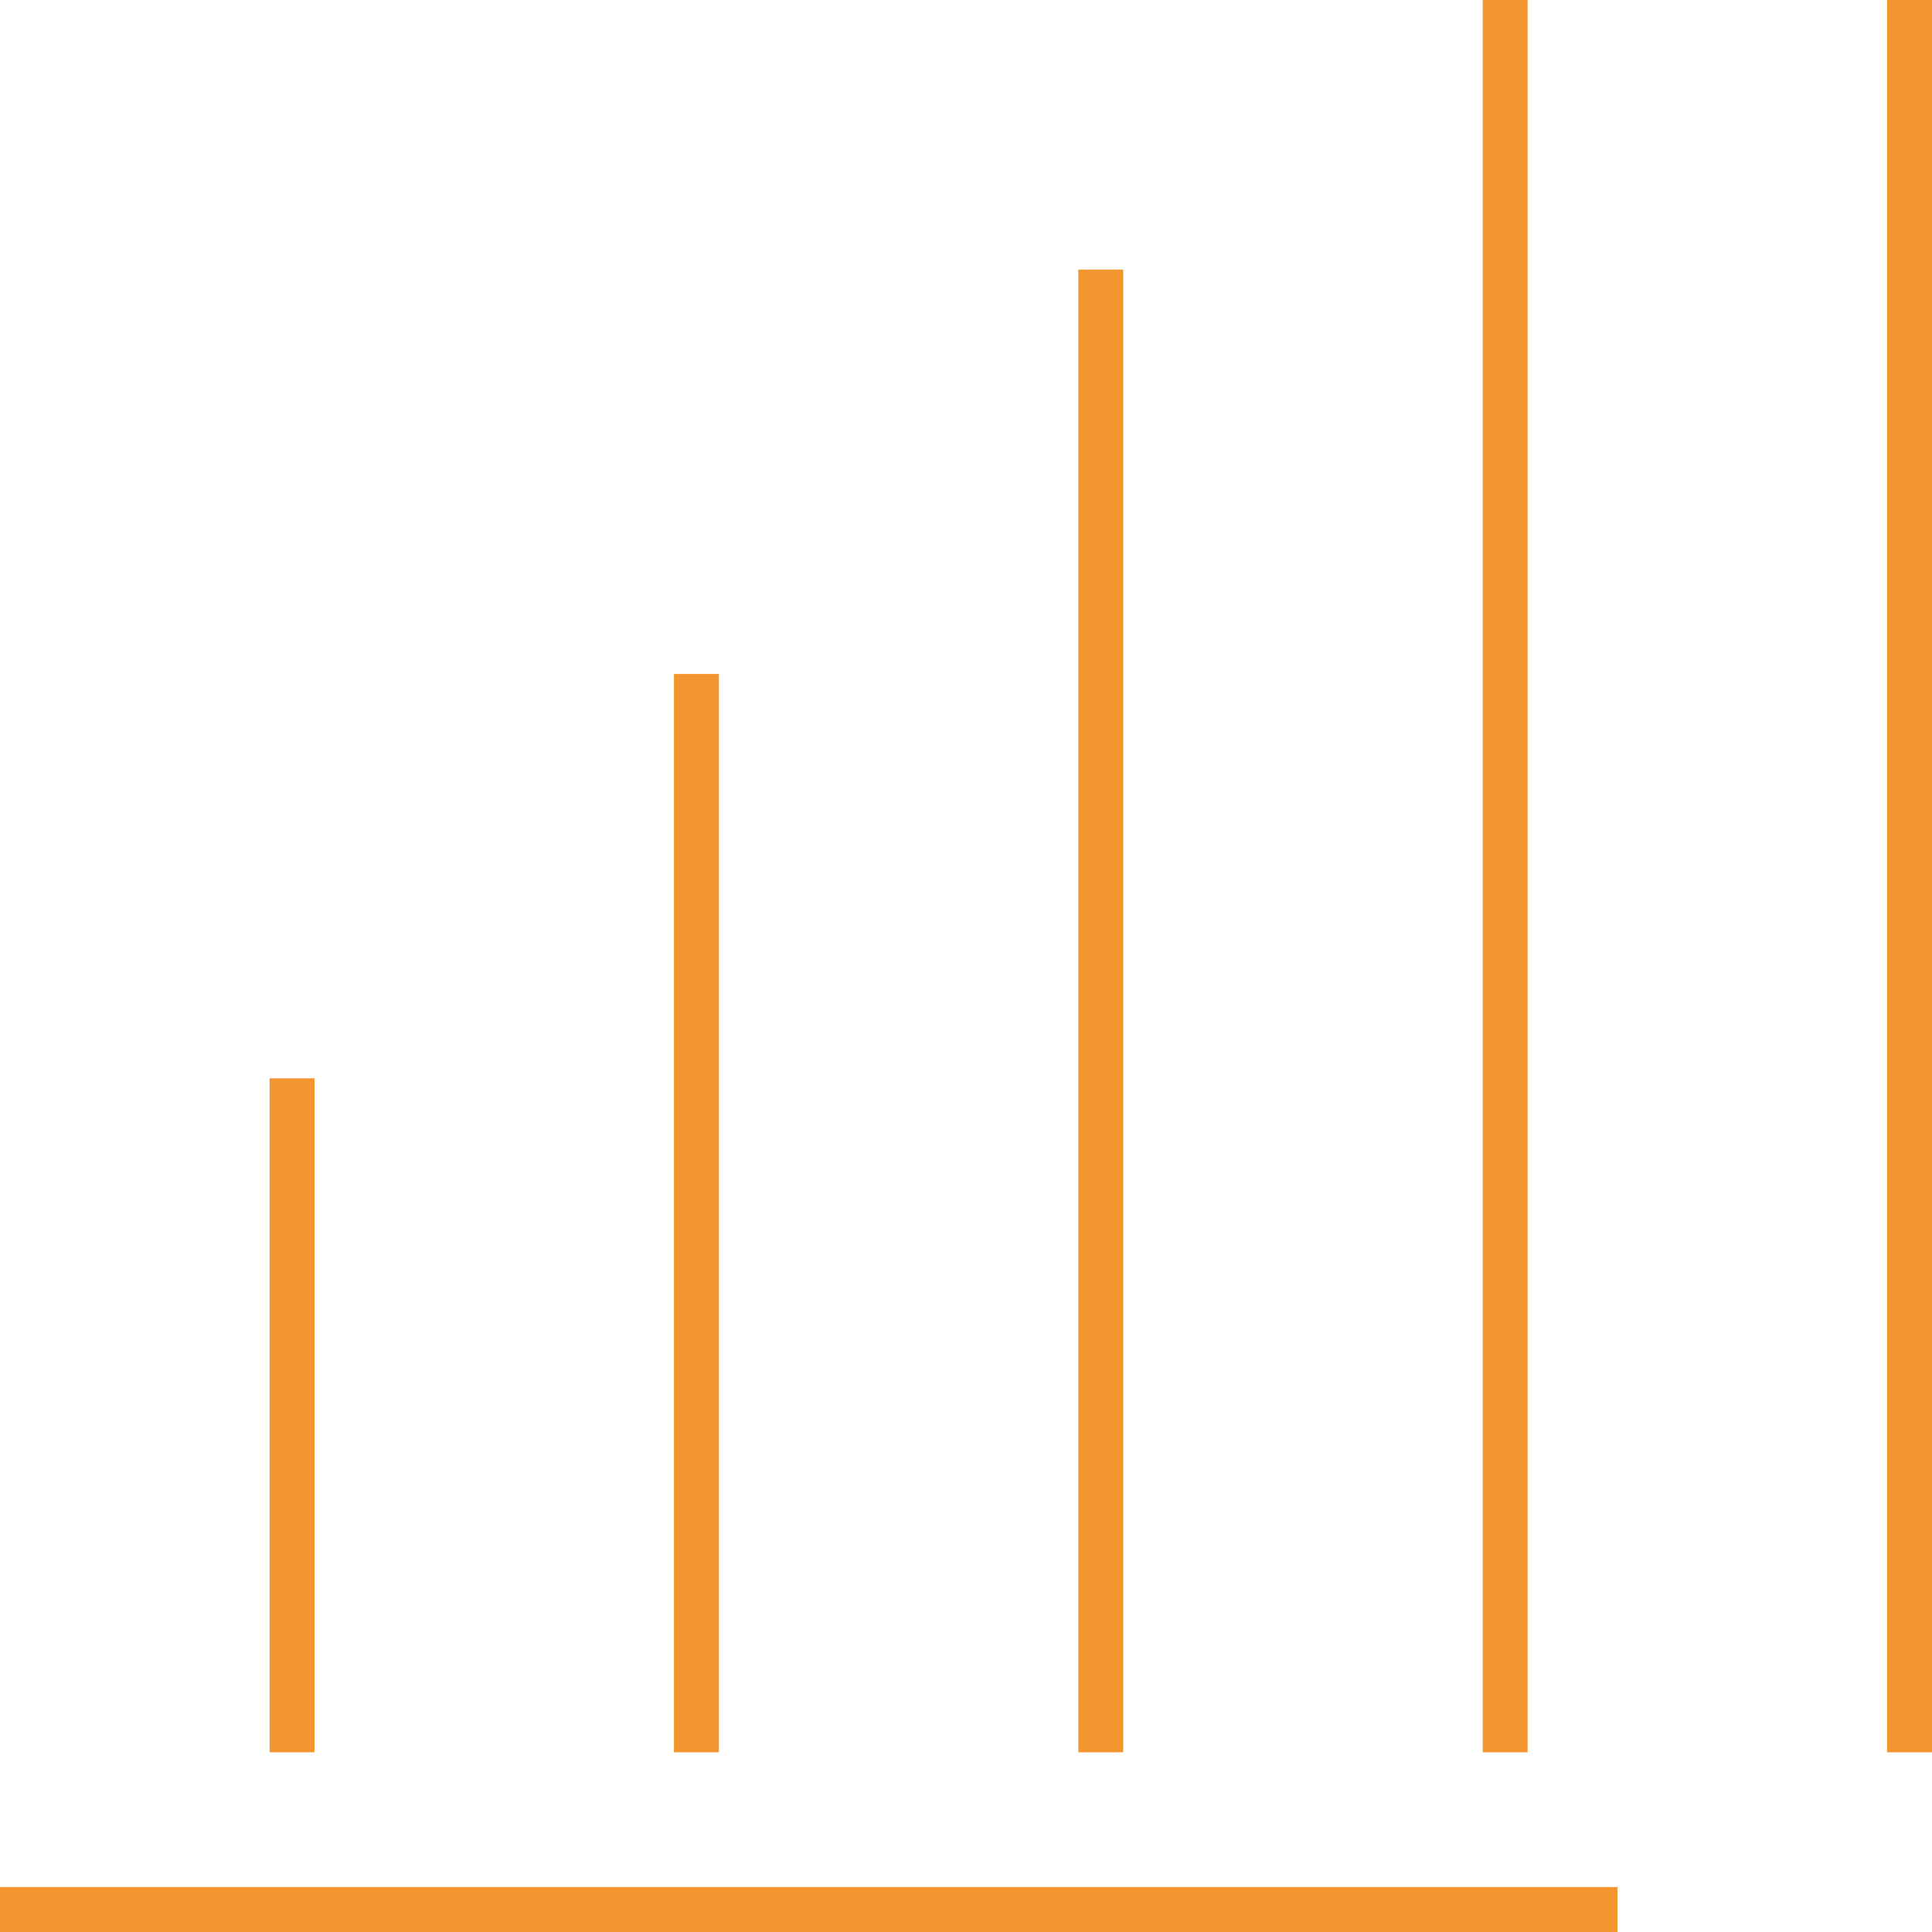 <?xml version="1.0" encoding="UTF-8"?> <svg xmlns="http://www.w3.org/2000/svg" width="43" height="43" viewBox="0 0 43 43" fill="none"><path d="M43 0H42V39H43V0Z" fill="#F4962F"></path><path d="M36 42H0V43H36V42Z" fill="#F4962F"></path><path d="M7 24H6V39H7V24Z" fill="#F4962F"></path><path d="M16 15H15V39H16V15Z" fill="#F4962F"></path><path d="M25 6H24V39H25V6Z" fill="#F4962F"></path><path d="M34 0H33V39H34V0Z" fill="#F4962F"></path></svg> 